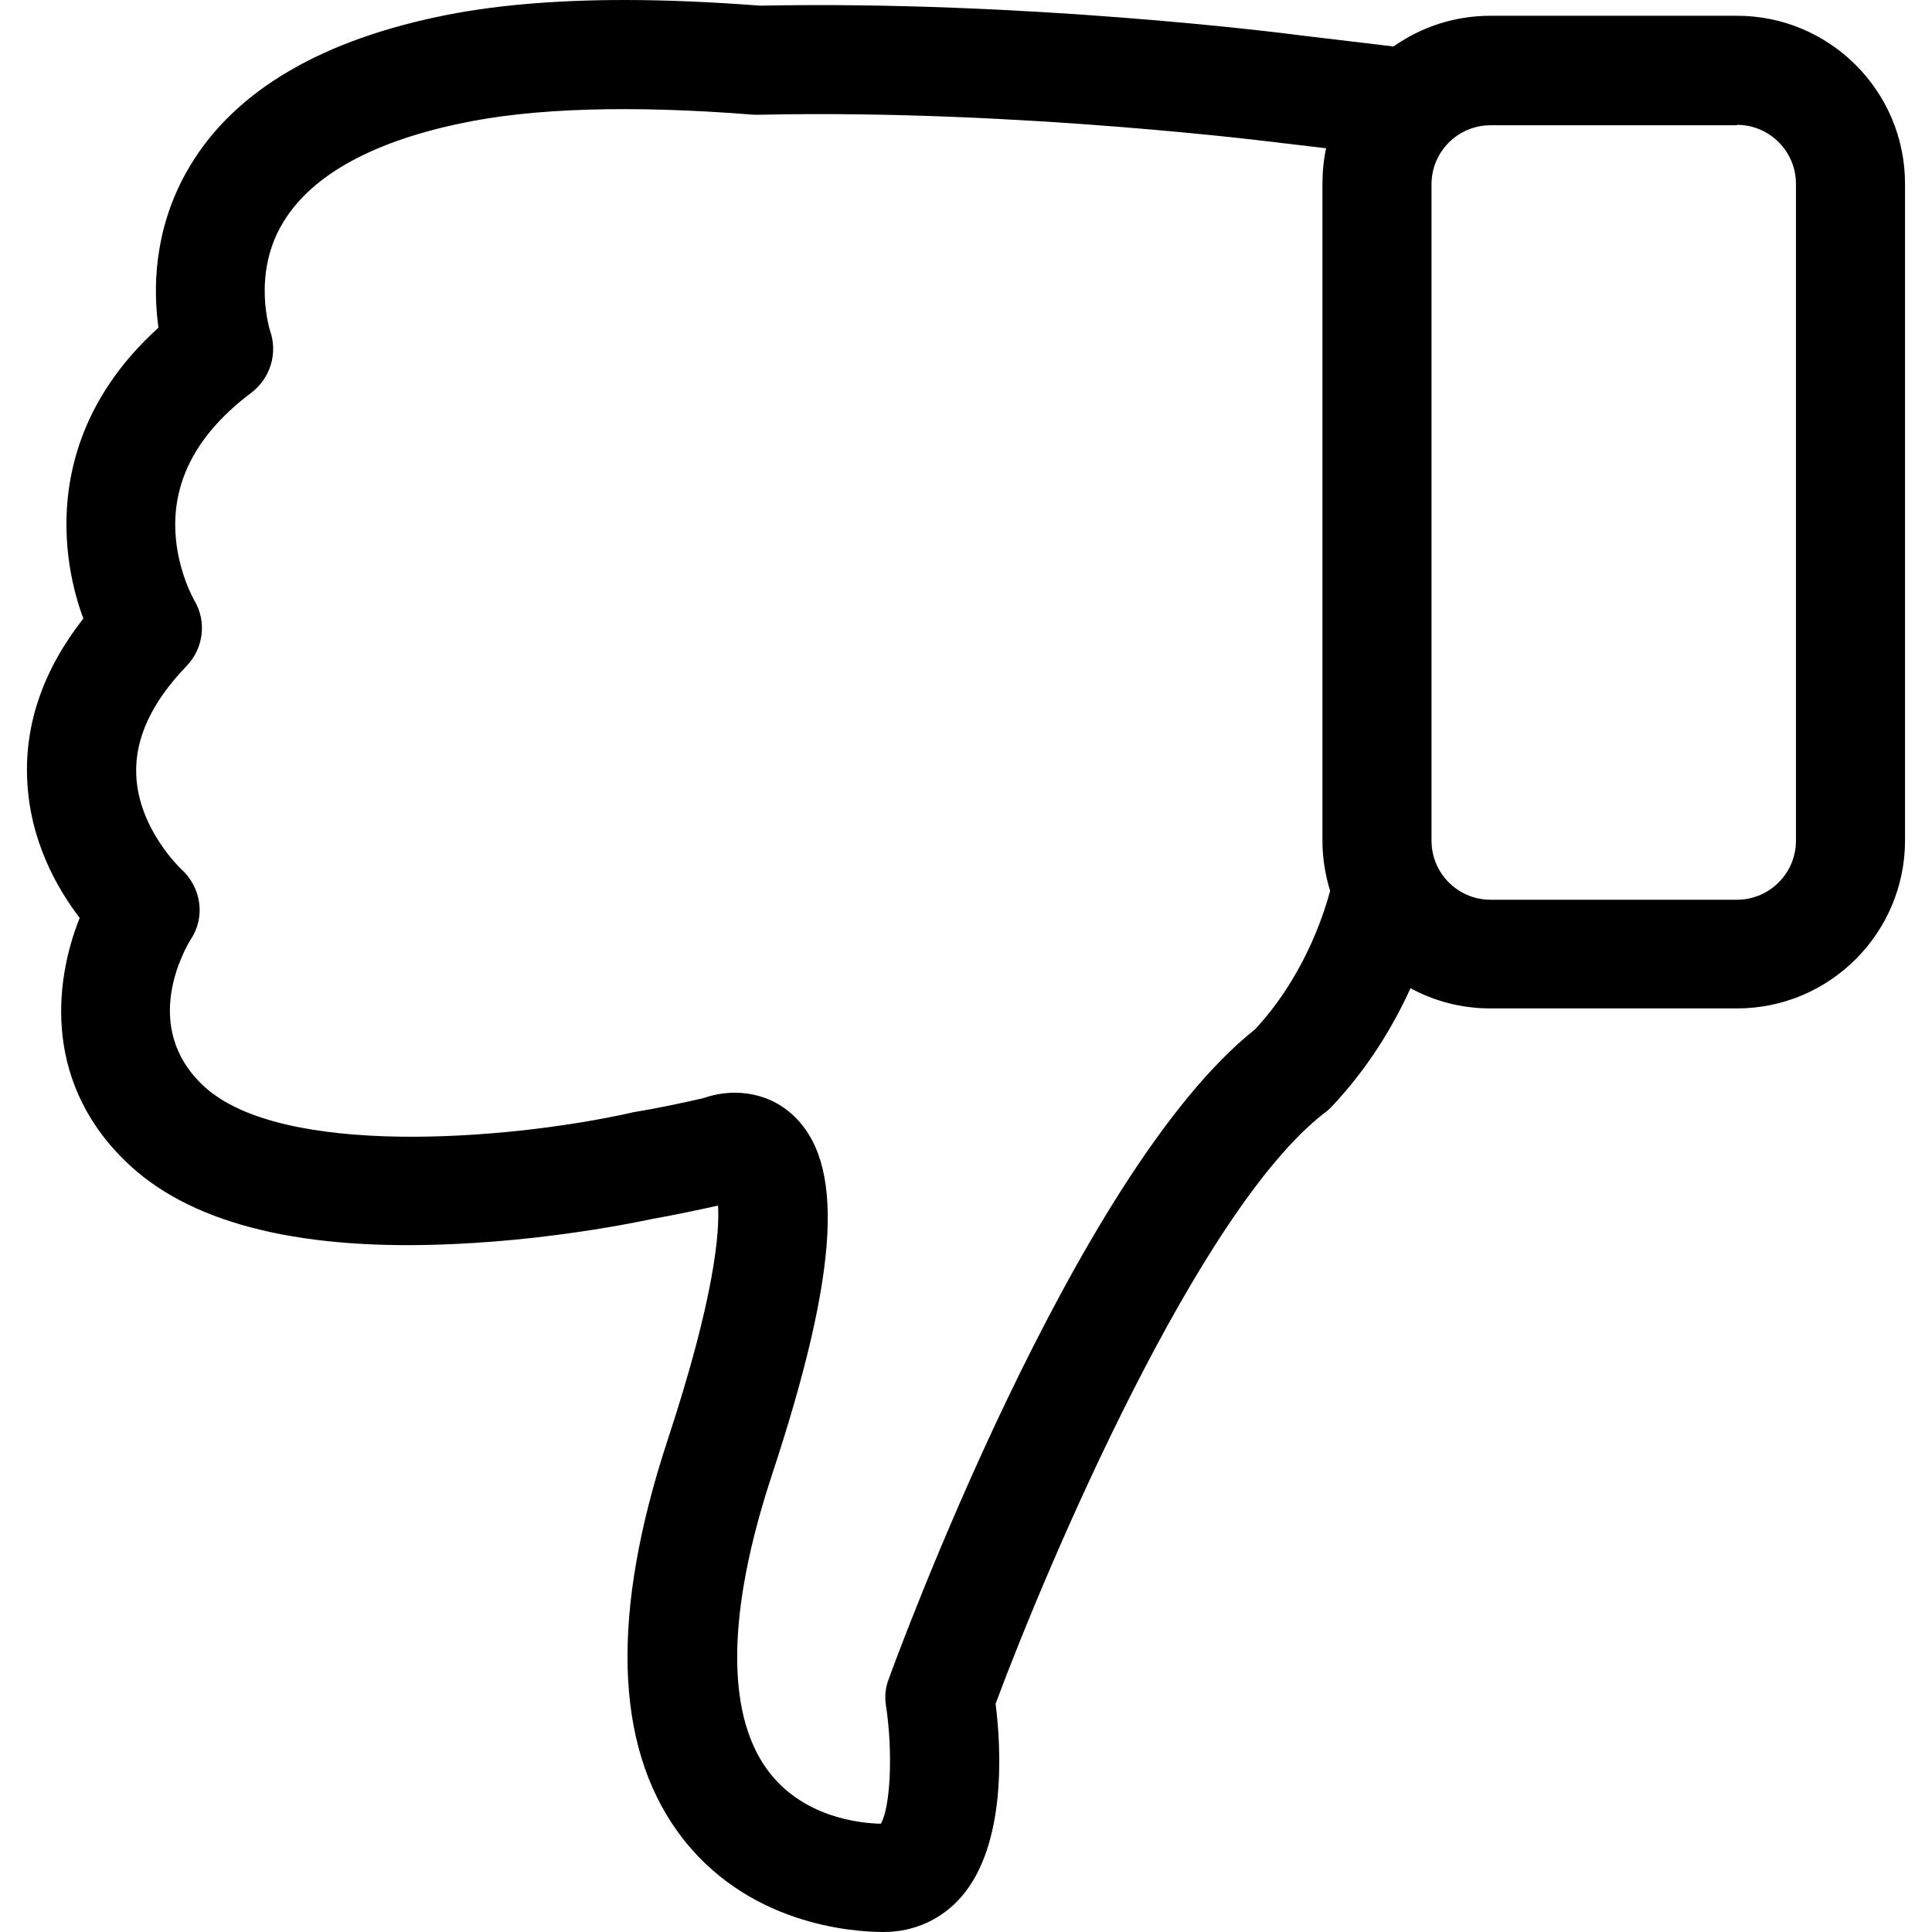 <?xml version="1.0" encoding="UTF-8"?> <svg xmlns="http://www.w3.org/2000/svg" width="512" height="512" viewBox="0 0 512 512" fill="none"> <g clip-path="url(#clip0)"> <path d="M22.083 163.921C11.59 177.305 6.558 191.652 7.2 206.427C7.843 222.702 15.123 235.443 21.119 243.259C14.16 260.604 11.483 287.906 34.717 309.106C51.741 324.631 80.649 331.59 120.693 329.663C148.851 328.378 172.407 323.132 173.37 322.918H173.477C178.831 321.954 184.505 320.776 190.287 319.491C190.715 326.344 189.537 343.368 176.903 381.698C161.914 427.309 162.77 462.213 179.687 485.554C197.46 510.073 225.834 512 234.185 512C242.215 512 249.603 508.681 254.849 502.578C266.734 488.766 265.342 463.284 263.843 451.506C277.976 413.604 317.591 320.669 351.103 294.866C351.746 294.437 352.281 293.902 352.816 293.367C362.667 282.981 369.305 271.739 373.802 261.889C380.119 265.315 387.292 267.242 395.001 267.242H460.313C484.938 267.242 504.853 247.22 504.853 222.702V48.716C504.853 24.09 484.831 4.176 460.313 4.176H395.001C385.472 4.176 376.586 7.174 369.305 12.313L344.144 9.315C340.289 8.78 271.766 0.107 201.422 1.499C188.681 0.535 176.689 2.21279e-06 165.554 2.21279e-06C146.389 2.21279e-06 129.686 1.499 115.767 4.497C83.005 11.456 60.627 25.375 49.278 45.825C40.606 61.457 40.606 76.982 41.998 86.832C20.691 106.105 16.944 127.411 17.693 142.401C18.121 151.073 20.049 158.461 22.083 163.921ZM460.313 33.084C468.985 33.084 475.945 40.151 475.945 48.716V222.809C475.945 231.481 468.878 238.441 460.313 238.441H395.001C386.329 238.441 379.369 231.374 379.369 222.809L379.369 48.823C379.369 40.151 386.436 33.191 395.001 33.191H460.313V33.084V33.084ZM49.492 176.448C53.989 171.737 54.846 164.564 51.419 158.996C51.419 158.889 47.03 151.394 46.494 141.116C45.745 127.09 52.49 114.67 66.623 104.07C71.655 100.216 73.69 93.578 71.548 87.582C71.548 87.475 66.944 73.342 74.439 59.958C81.613 47.11 97.566 37.902 121.763 32.763C141.143 28.587 167.481 27.838 199.816 30.407C200.244 30.407 200.78 30.407 201.315 30.407C270.16 28.908 339.754 37.902 340.504 38.009H340.611L351.424 39.294C350.782 42.292 350.461 45.504 350.461 48.716L350.461 222.809C350.461 227.413 351.21 231.91 352.495 236.085C350.568 243.259 345.215 259.212 332.581 272.81C284.507 310.926 237.504 439.515 235.47 445.082C234.613 447.331 234.399 449.793 234.827 452.256C236.647 464.248 236.005 478.916 233.435 483.306C227.761 483.199 212.45 481.593 203.242 468.852C192.321 453.755 192.749 426.774 204.527 391.013C222.514 336.515 224.013 307.821 209.773 295.187C202.707 288.87 193.285 288.549 186.432 291.011C179.901 292.51 173.691 293.795 167.803 294.759C167.374 294.866 166.839 294.973 166.411 295.08C133.541 302.253 74.653 306.643 54.203 288.013C36.858 272.167 49.171 251.182 50.563 248.934C54.524 242.938 53.347 235.122 47.993 230.304C47.886 230.197 36.644 219.597 36.109 205.357C35.68 195.828 40.177 186.084 49.492 176.448Z" fill="black"></path> </g> <defs> <clipPath id="clip0"> <rect width="512" height="512" fill="white" transform="translate(512 512) rotate(-180)"></rect> </clipPath> </defs> </svg> 